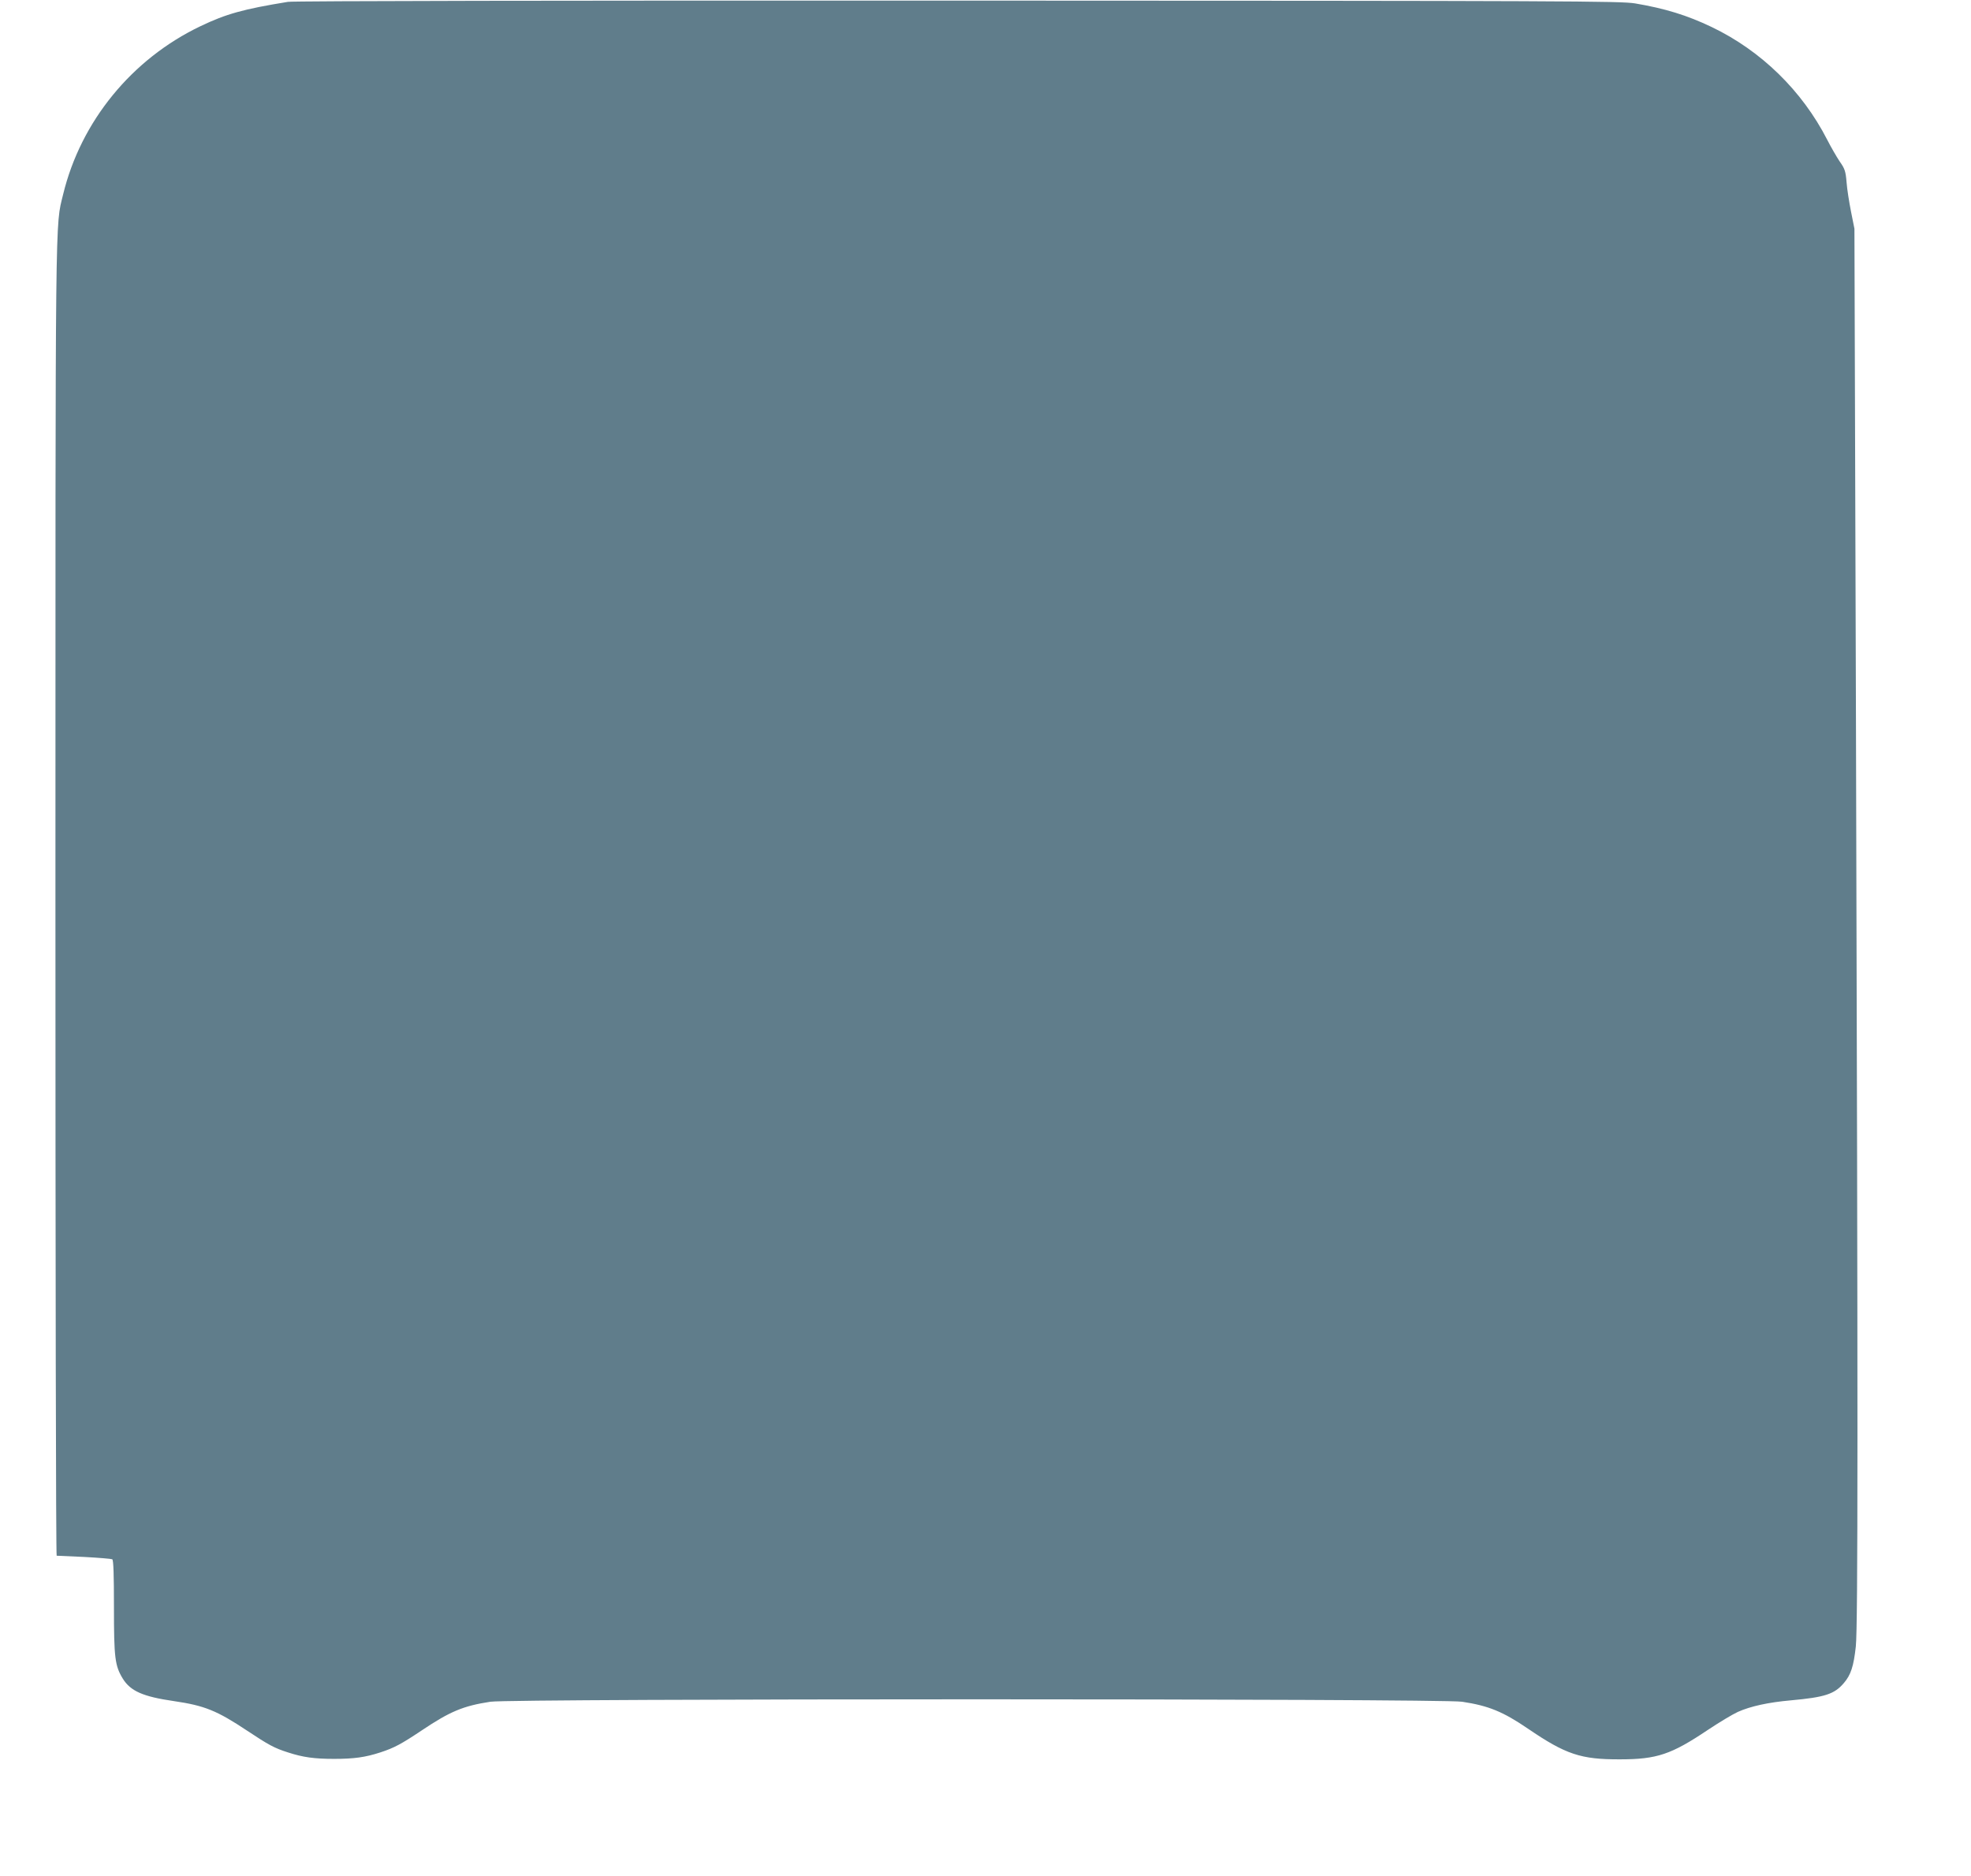 <?xml version="1.0" standalone="no"?>
<!DOCTYPE svg PUBLIC "-//W3C//DTD SVG 20010904//EN"
 "http://www.w3.org/TR/2001/REC-SVG-20010904/DTD/svg10.dtd">
<svg version="1.0" xmlns="http://www.w3.org/2000/svg"
 width="1280pt" height="1218pt" viewBox="0 0 1280 1218"
 preserveAspectRatio="xMidYMid meet">
<g transform="translate(0,1218) scale(0.1,-0.1)"
fill="#607d8b" stroke="none">
<path d="M1870 12168 c-289 -47 -401 -78 -568 -158 -446 -213 -777 -618 -892
-1092 -52 -215 -50 -4 -50 -4585 0 -2339 3 -4253 8 -4254 4 0 84 -4 179 -8 94
-5 176 -12 182 -15 8 -5 11 -100 11 -309 0 -332 6 -382 58 -467 50 -80 131
-116 332 -145 198 -29 278 -61 475 -192 140 -93 177 -113 265 -141 98 -32 172
-42 300 -42 128 0 202 10 300 42 89 29 136 54 269 143 185 124 270 159 446
186 134 21 6176 21 6310 0 172 -26 265 -64 428 -175 245 -167 343 -200 597
-199 241 0 334 32 571 191 75 50 162 102 195 117 83 37 198 62 344 75 220 20
283 40 344 112 46 53 64 110 78 238 14 130 14 1536 1 5970 l-10 3235 -22 110
c-12 61 -26 147 -29 191 -6 72 -11 88 -45 136 -20 30 -57 94 -81 141 -163 318
-429 578 -751 732 -159 76 -302 120 -497 153 -96 15 -398 17 -4398 18 -2518 1
-4318 -2 -4350 -8z"/>
</g>
</svg>

